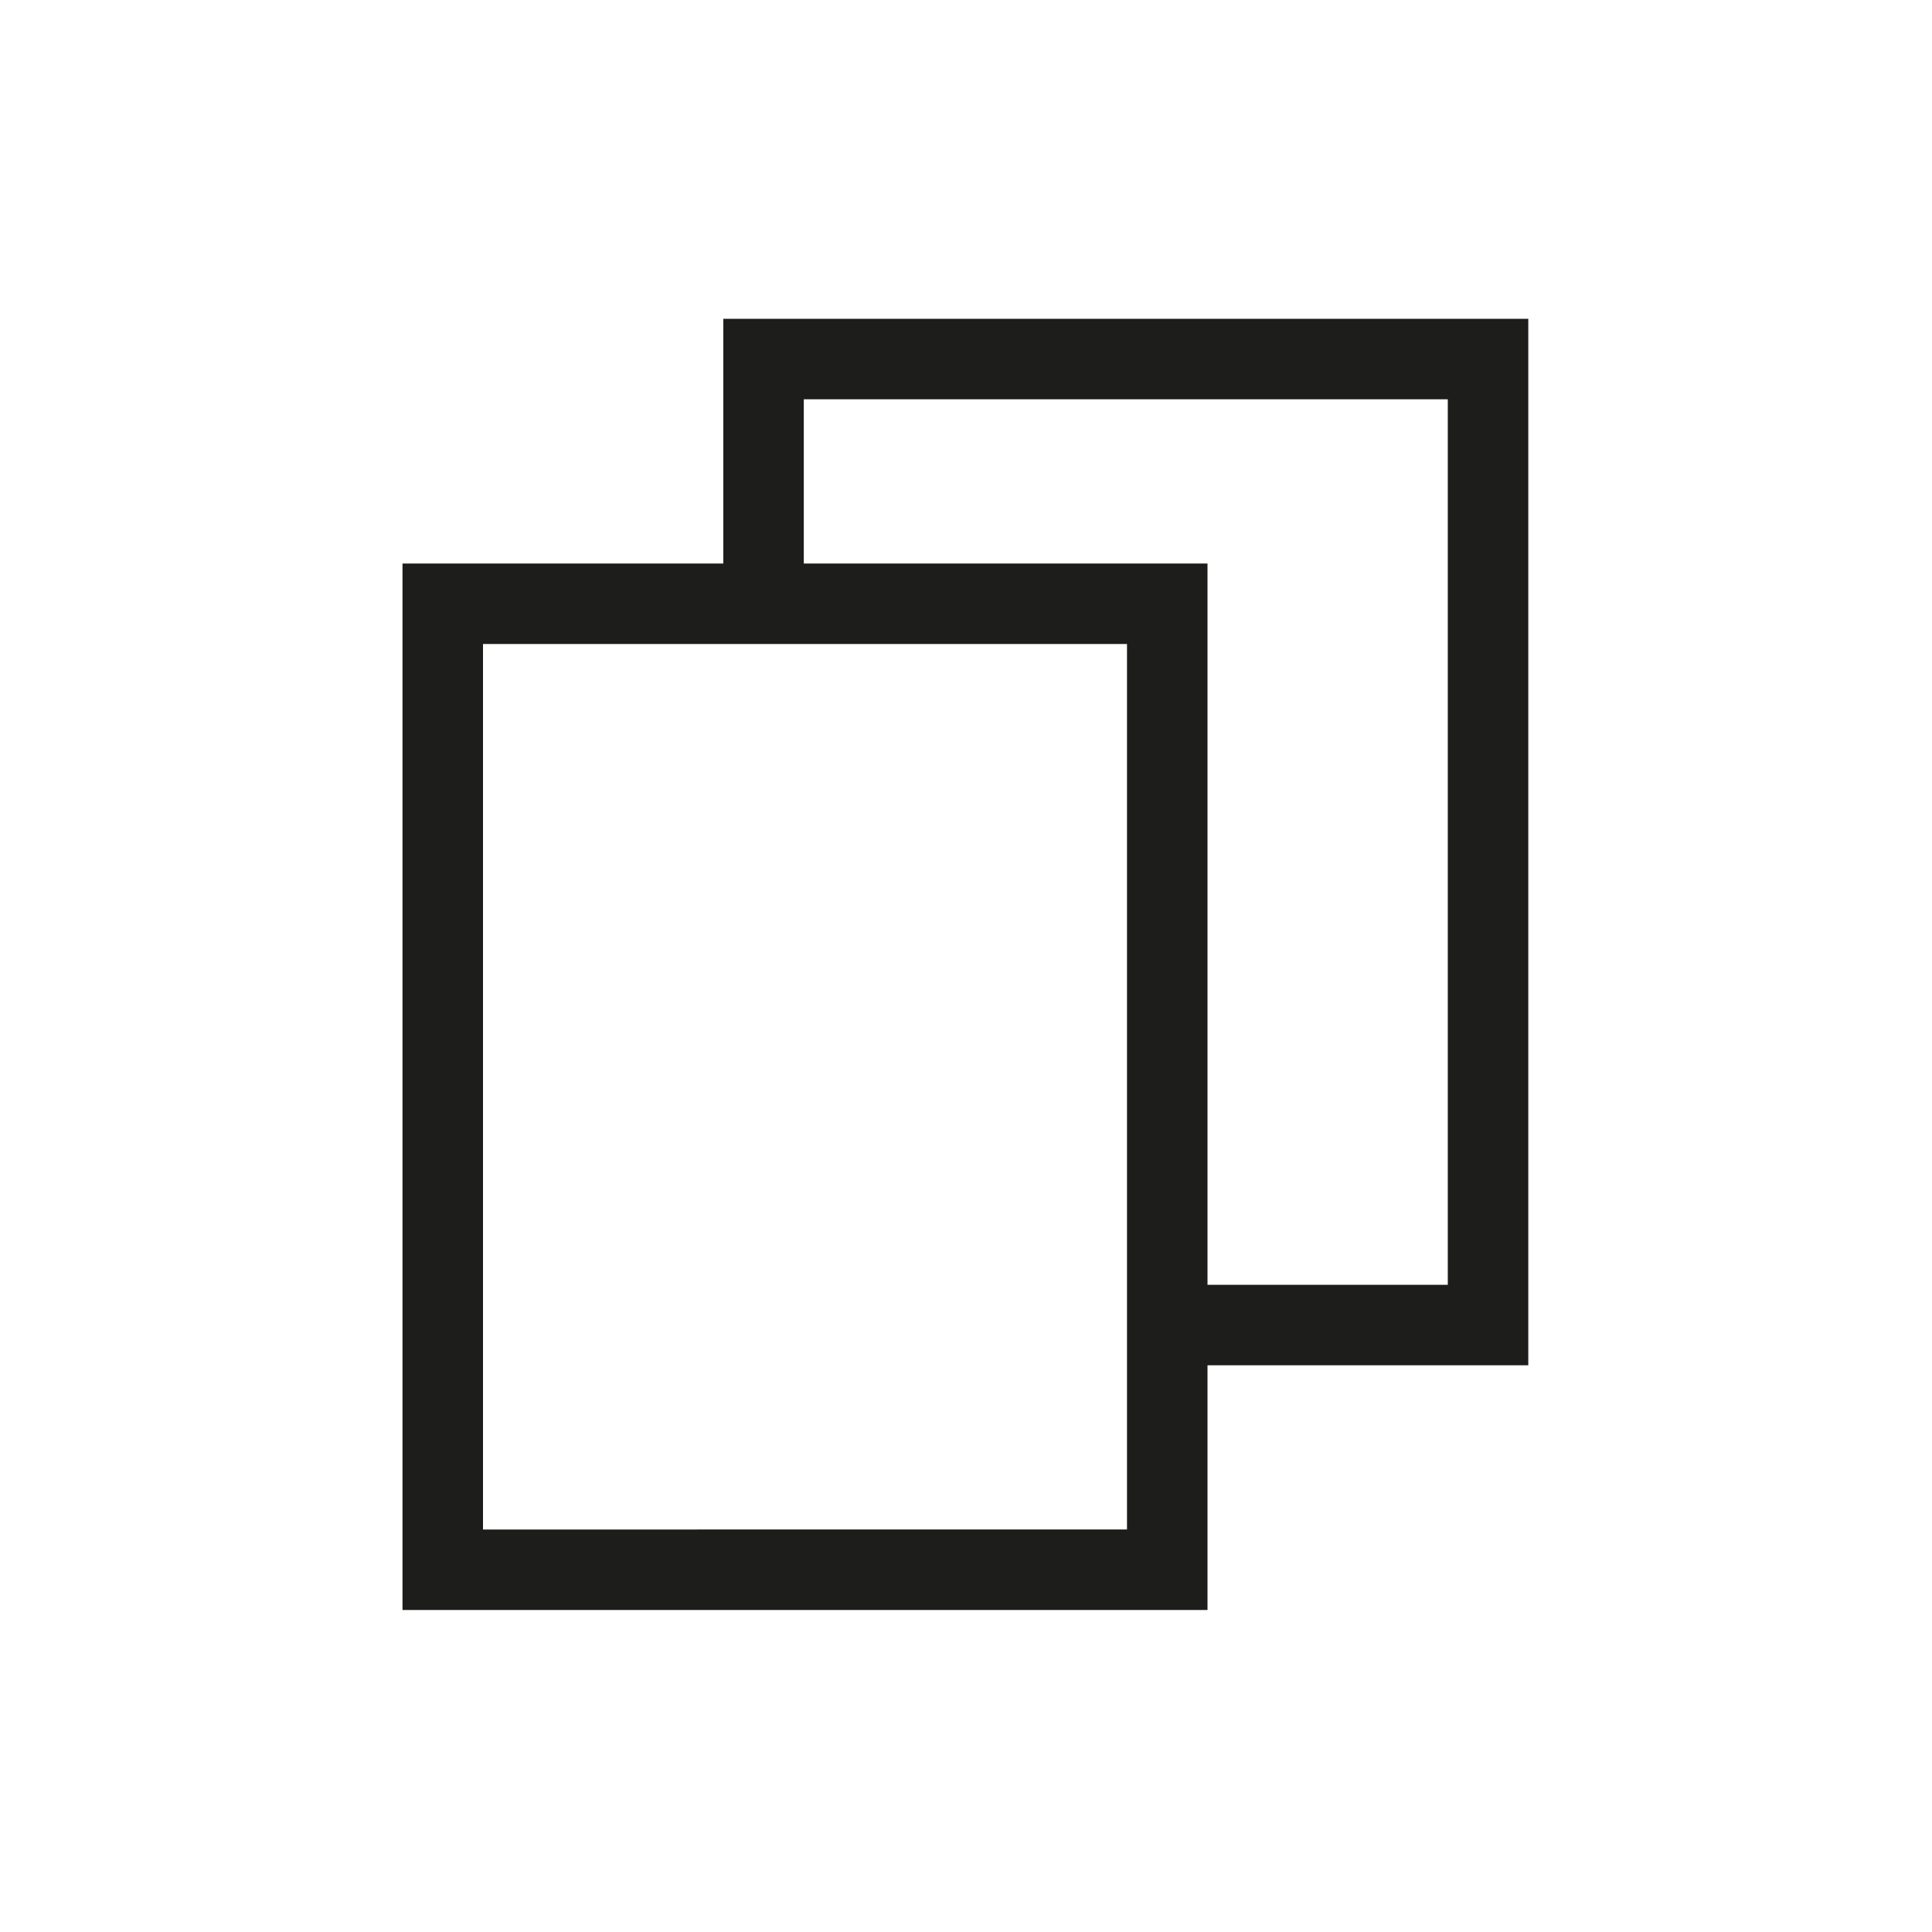 <svg width="24" height="24" viewBox="0 0 24 24" fill="none" xmlns="http://www.w3.org/2000/svg"><path fill-rule="evenodd" clip-rule="evenodd" d="M9.485 3.96h-.5V7H5v13h10v-3.04h3.985v-13h-9.5Zm5.515 12h2.985v-11h-8V7H15v8.96ZM6 19V8h8v11H6Z" fill="#1D1D1B"/></svg>